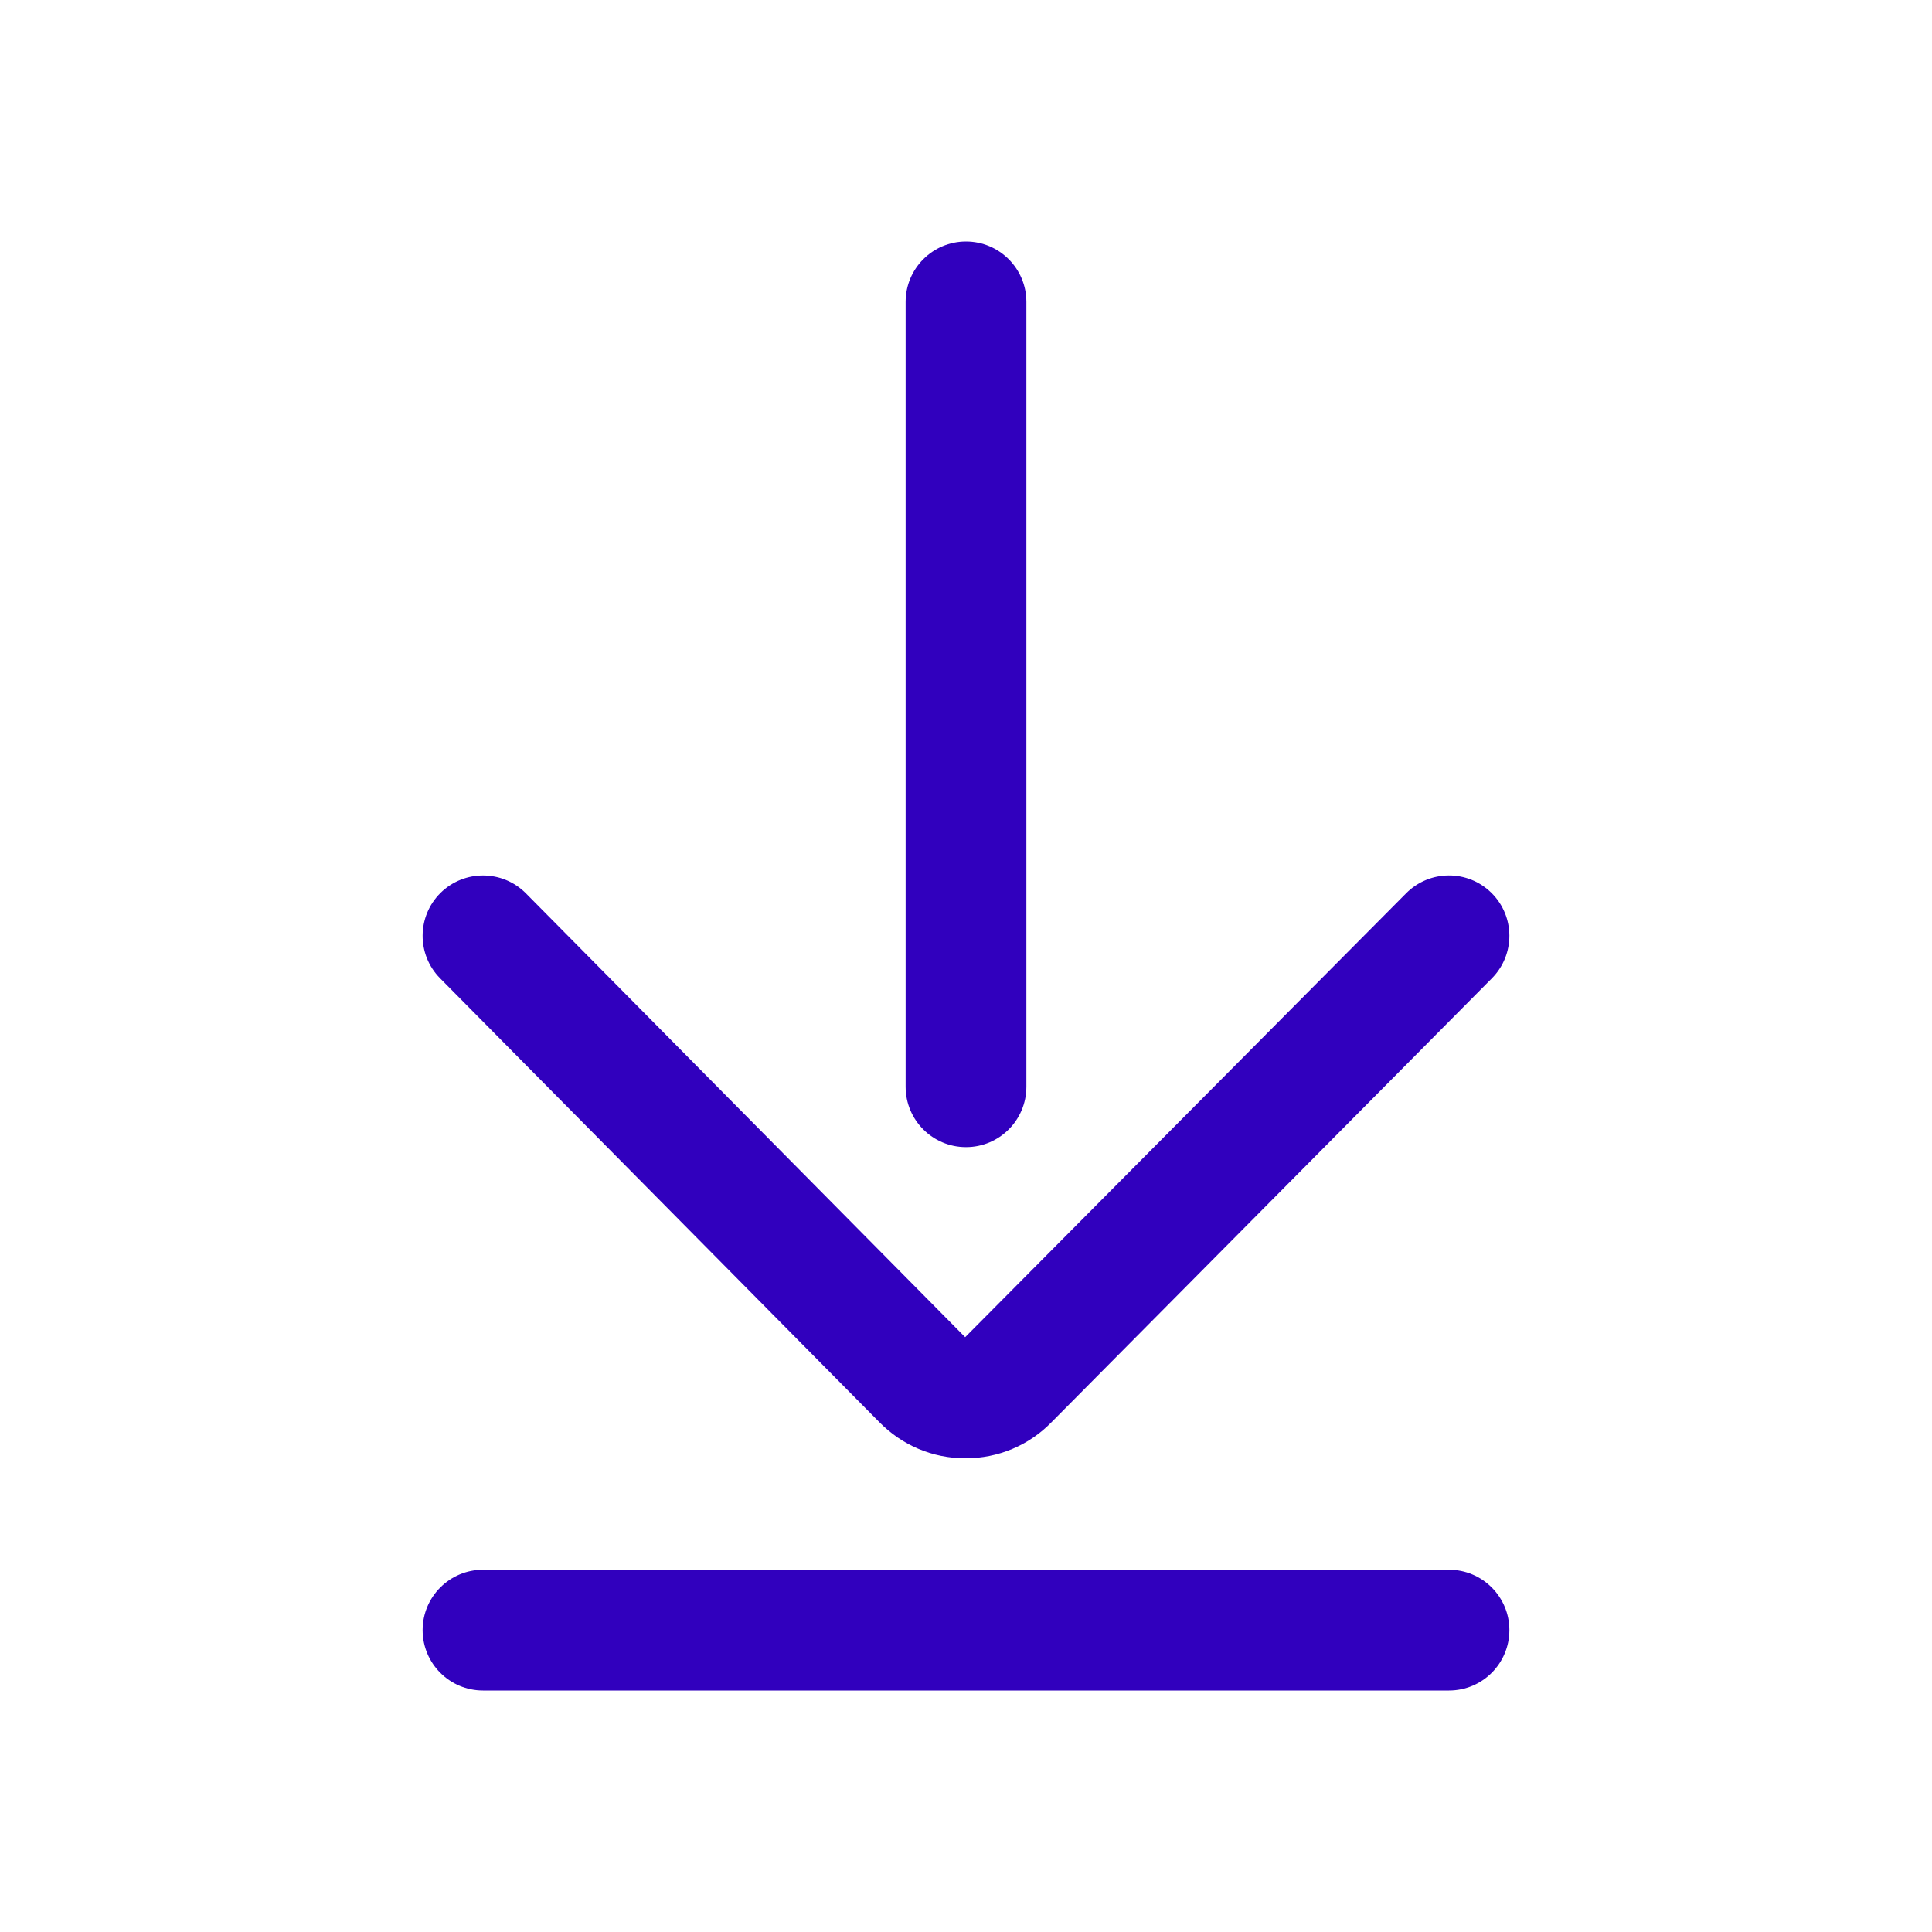 <svg width="48" height="48" viewBox="0 0 48 48" fill="none" xmlns="http://www.w3.org/2000/svg">
<path d="M36 42H12C11.172 42 10.5 41.328 10.5 40.5C10.5 39.672 11.172 39 12 39H36C36.829 39 37.5 39.672 37.5 40.5C37.5 41.328 36.829 42 36 42Z" fill="#3100BE"/>
<path d="M24 28.5C23.172 28.5 22.5 27.828 22.5 27V7.5C22.5 6.672 23.172 6 24 6C24.828 6 25.5 6.672 25.5 7.5V27C25.5 27.828 24.828 28.5 24 28.5Z" fill="#3100BE"/>
<path d="M23.986 36.231H23.983C23.168 36.23 22.406 35.908 21.837 35.323L10.934 24.305C10.351 23.717 10.356 22.767 10.945 22.184C11.536 21.602 12.484 21.608 13.066 22.195L23.979 33.222L34.935 22.194C35.52 21.605 36.469 21.603 37.056 22.185C37.645 22.769 37.648 23.718 37.065 24.306L26.124 35.335C25.563 35.91 24.801 36.231 23.986 36.231Z" fill="#3100BE"/>
</svg>
